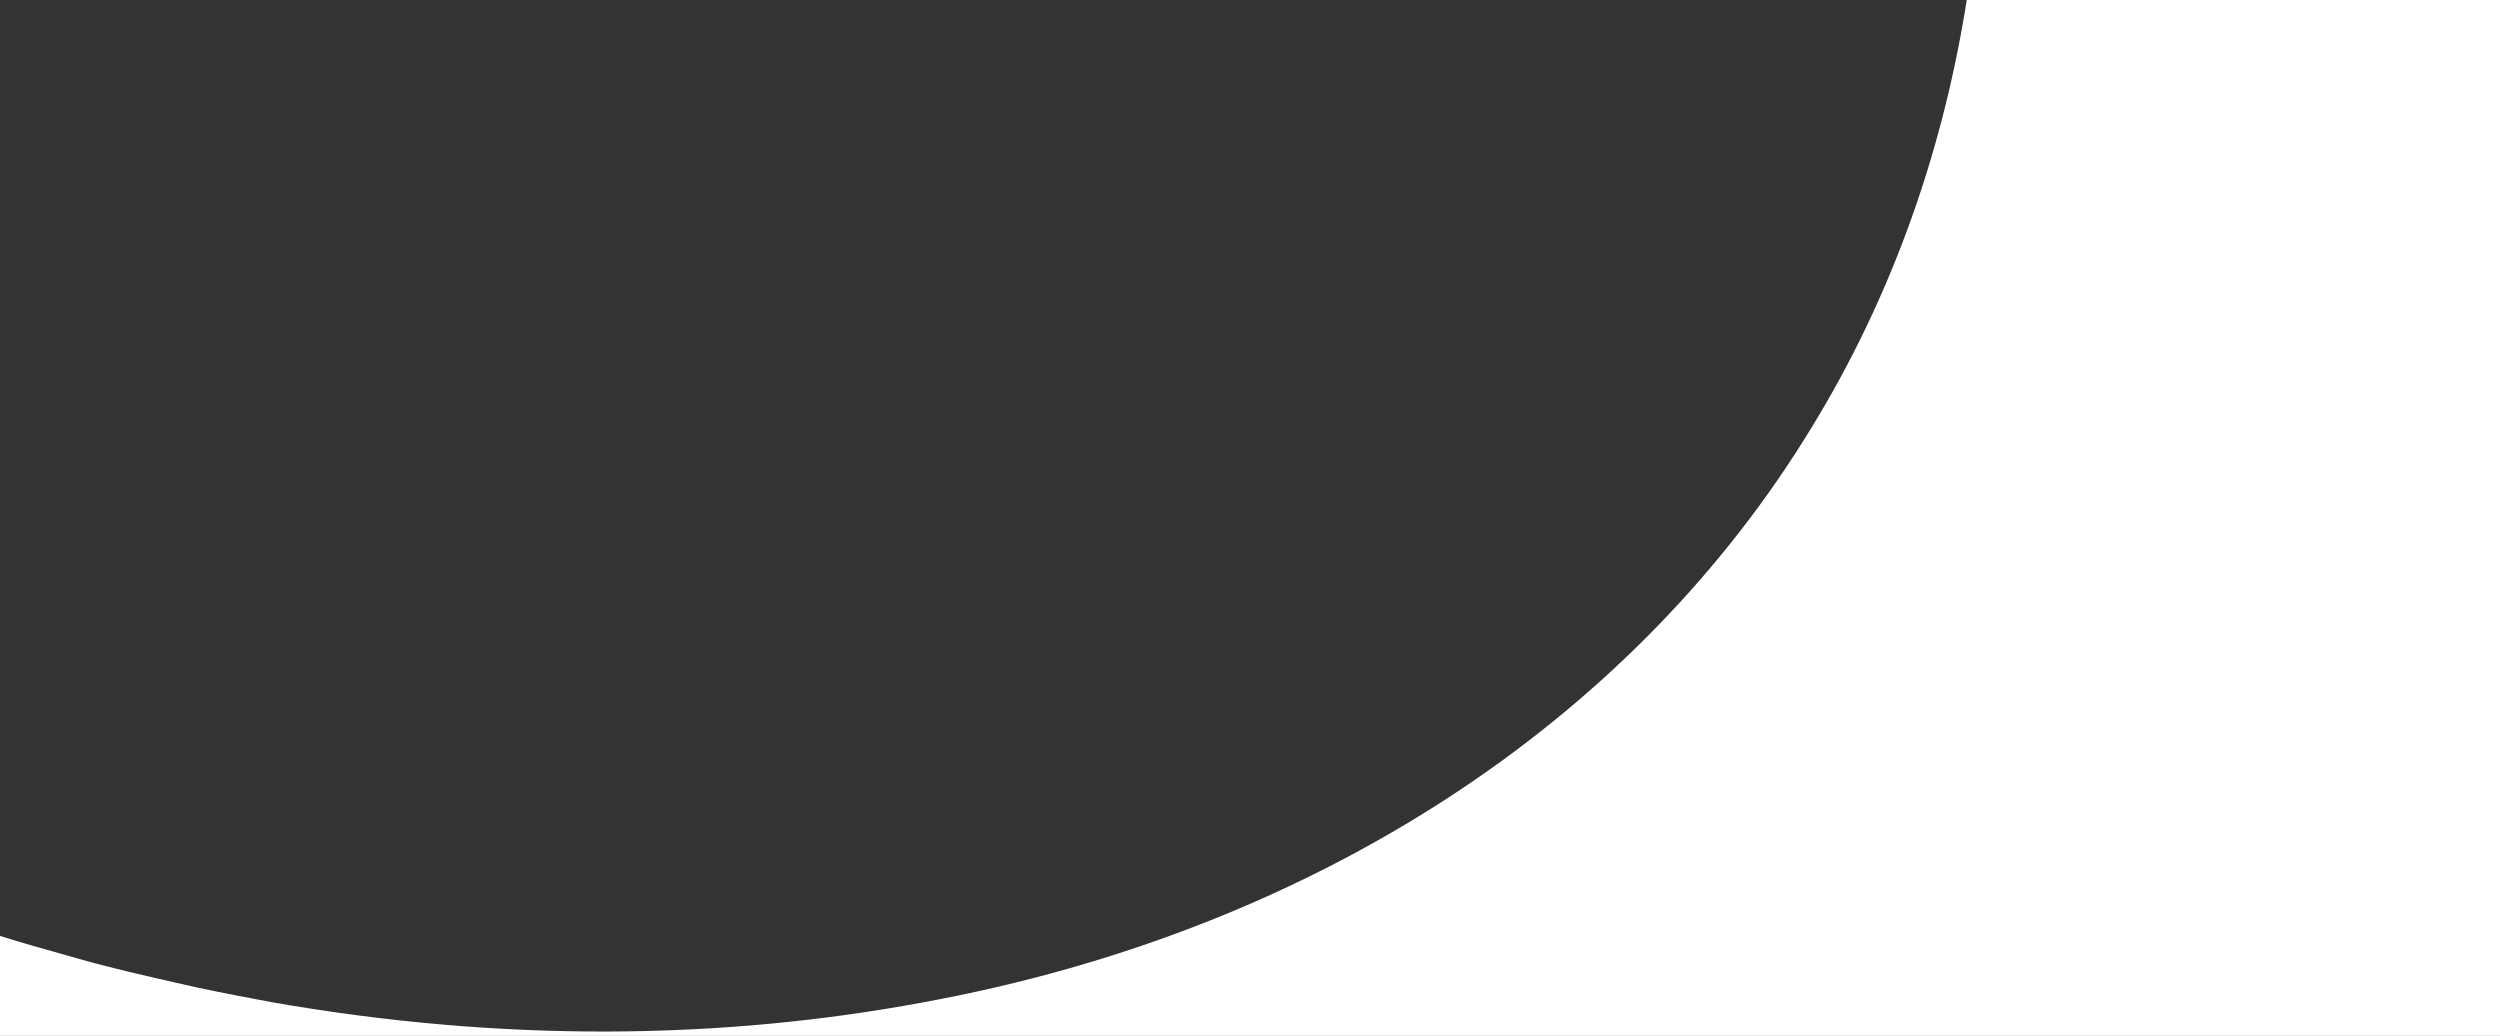 <svg width="1728" height="716" viewBox="0 0 1728 716" fill="none" xmlns="http://www.w3.org/2000/svg">
<rect x="0" y="0" width="1728" height="716" fill="#333333" stroke="none"/>
<g clip-path="url(#clip0_209_2304)">
<path fill-rule="evenodd" clip-rule="evenodd" d="M1000.46 551.727C896.717 619.137 774.3 667.88 638.396 692.77C499.379 718.696 347.911 720.771 188.146 692.77C185.156 692.2 182.146 691.631 179.122 691.059C160.114 687.463 140.546 683.761 121.75 679.287C98.926 674.102 76.103 668.917 54.317 662.694C49.765 661.394 47.096 660.627 45.72 660.227C30.09 655.928 15.068 651.656 0 646.904V716H1728V0H94.728H0V0L94.728 0L1359.42 0C1341.78 112.005 1303.4 214.676 1246.34 304.902C1185.13 402.387 1101.09 486.391 1000.46 551.727Z" fill="white"/>
</g>
<defs>
<clipPath id="clip0_209_2304">
<rect width="1728" height="716" fill="white"/>
</clipPath>
</defs>
</svg>
